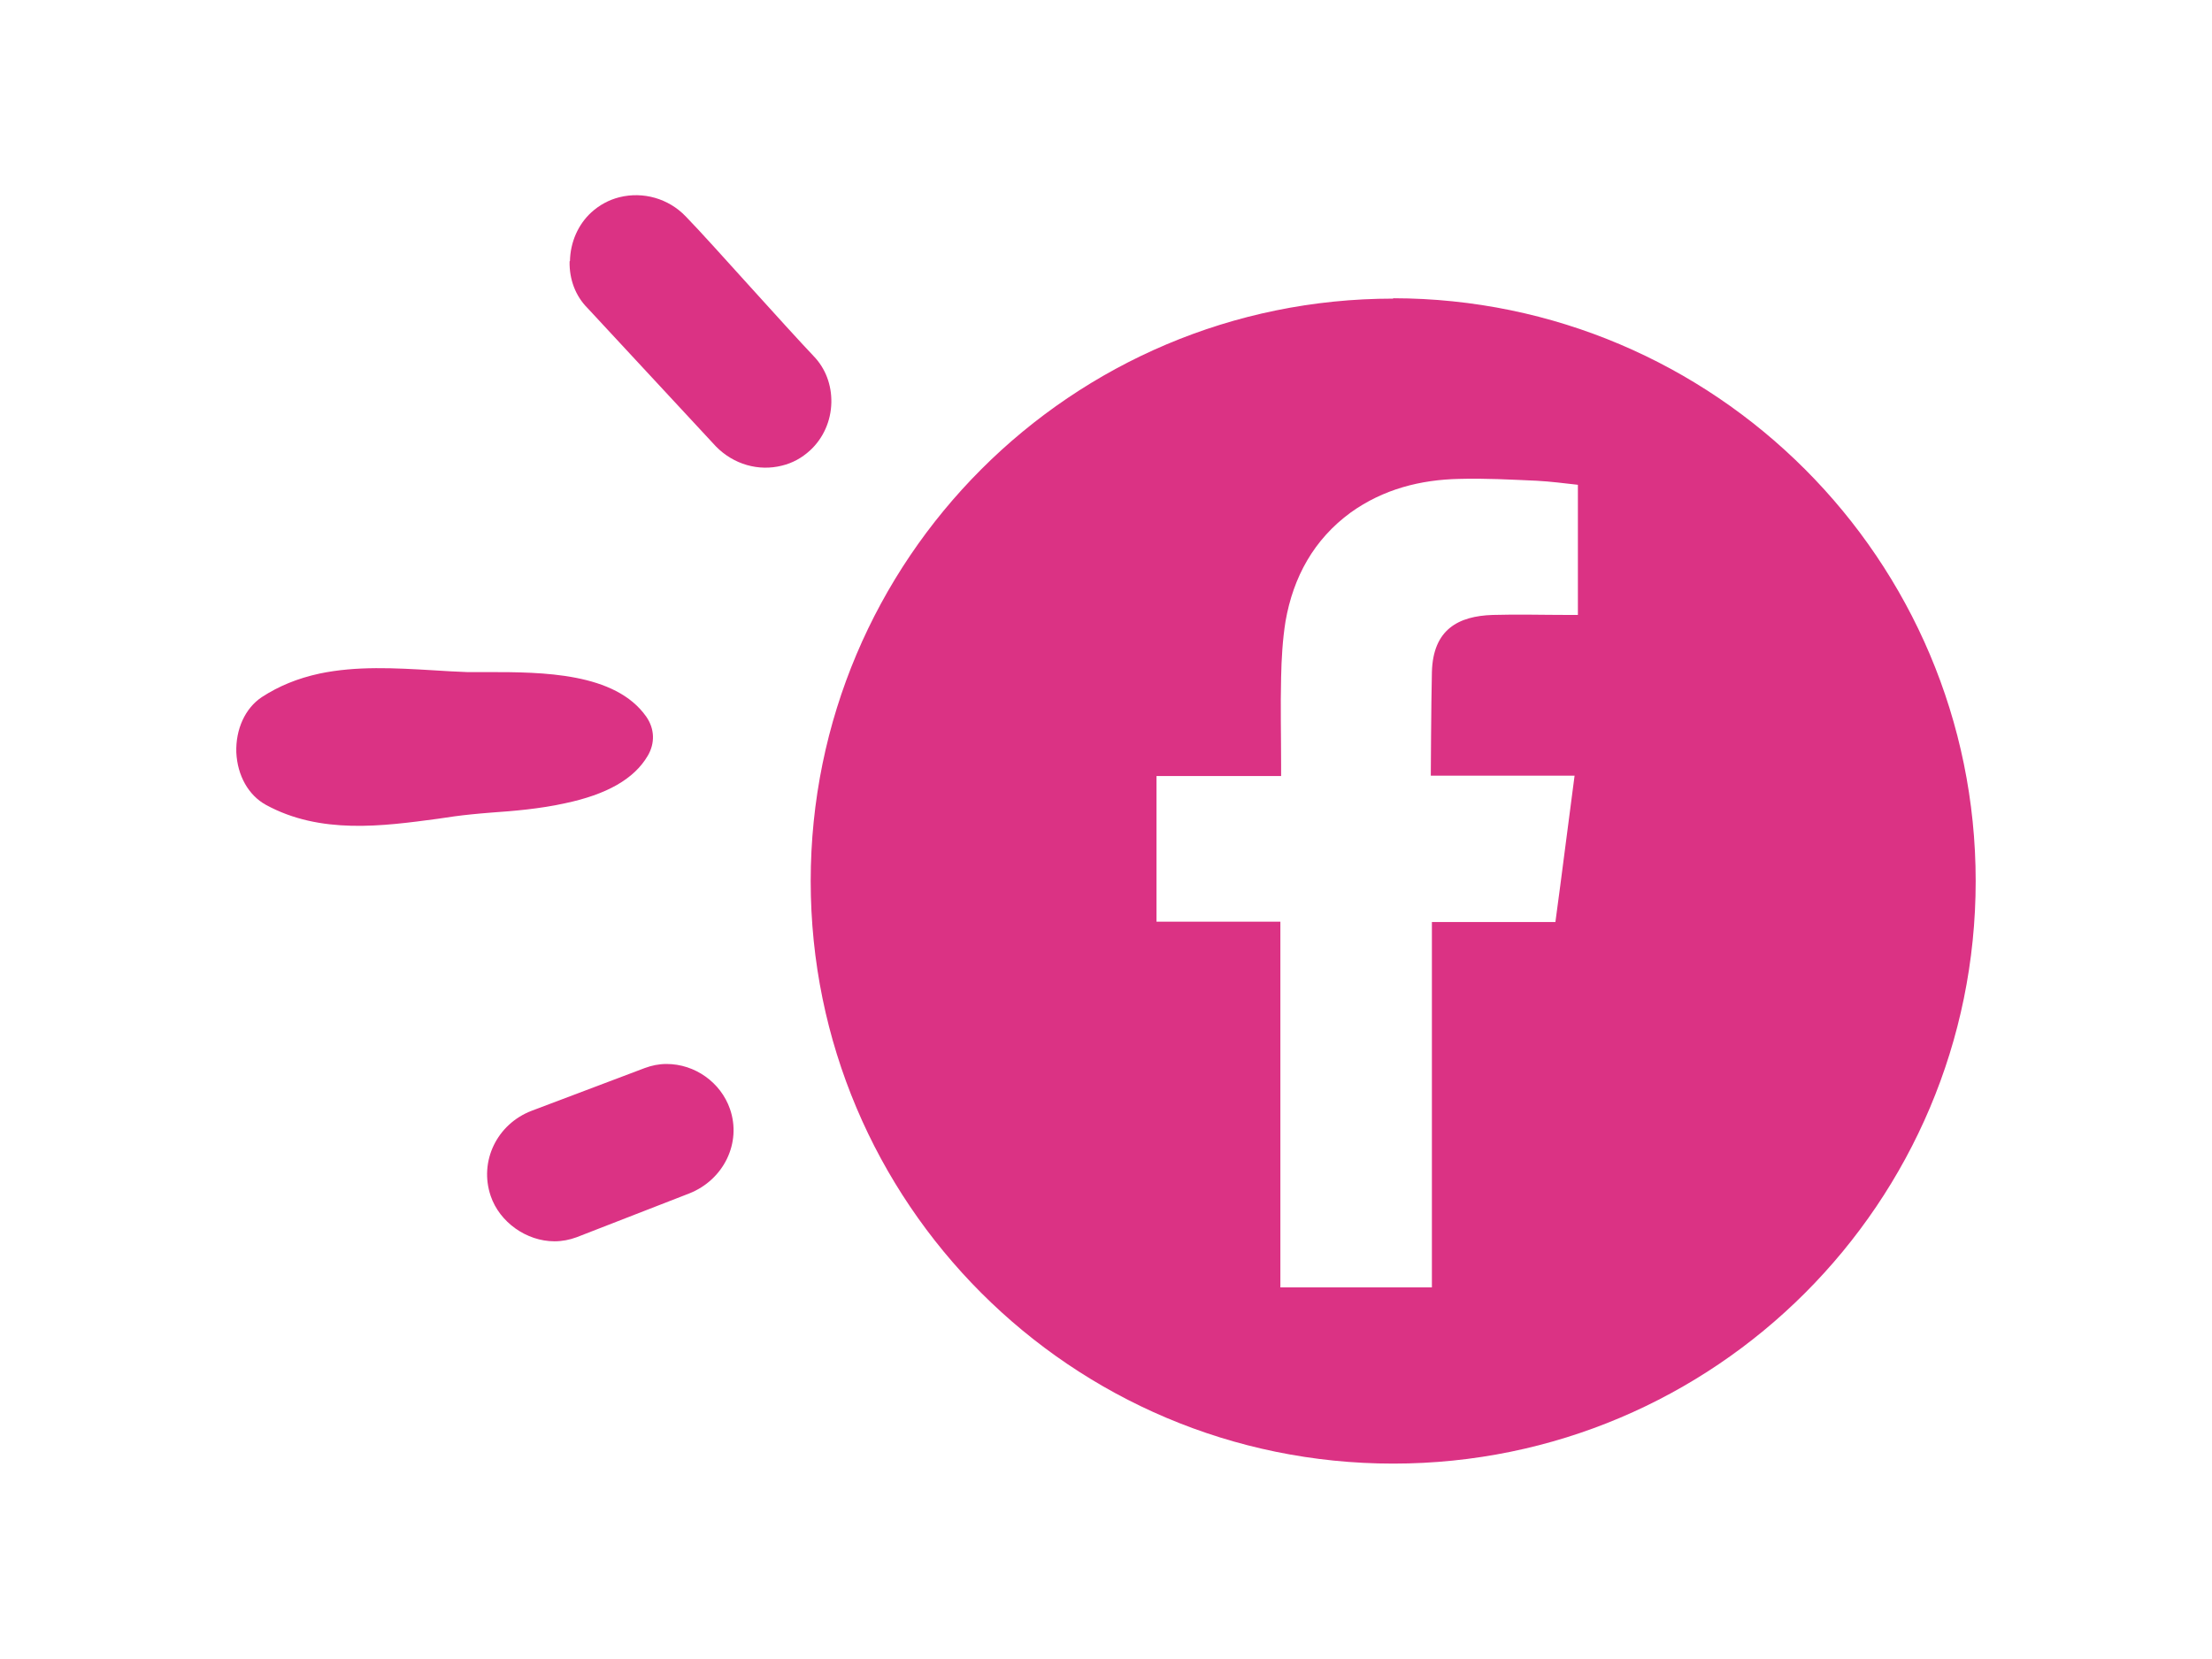 <?xml version="1.0" encoding="UTF-8"?>
<svg id="Cuadro_landing" data-name="Cuadro landing" xmlns="http://www.w3.org/2000/svg" viewBox="0 0 60 45">
  <defs>
    <style>
      .cls-1 {
        fill: #db3284;
        stroke-width: 0px;
      }
    </style>
  </defs>
  <path class="cls-1" d="M37.79,8.1c-8.73,0-15.8,7.08-15.8,15.8s7.07,15.8,15.8,15.8,15.8-7.08,15.8-15.8-7.08-15.8-15.8-15.81ZM42.81,16.68h-.28c-.68,0-1.36-.02-2.04,0-.93.03-1.62.39-1.65,1.55-.02.85-.03,2.81-.03,2.81,0,0,2.19,0,3.14,0,.24,0,.48,0,.76,0-.18,1.35-.34,2.65-.52,3.97h-3.35v9.91h-4.11v-9.92h-3.36v-3.95h3.38v-.3c0-.79-.02-1.59,0-2.38.01-.5.04-1.02.12-1.52.21-1.2.77-2.22,1.77-2.95.88-.63,1.89-.89,2.95-.91.7-.02,1.4.02,2.09.05.38.02.76.07,1.12.11v3.53ZM6.41,20.41c-.02-.63.24-1.2.69-1.5.46-.3.97-.51,1.57-.64,1-.21,2.05-.15,3.06-.09.33.02.63.04.94.05.17,0,.37,0,.58,0,1.45,0,3.44.01,4.28,1.21.23.33.24.72.04,1.06-.37.63-1.11,1.05-2.25,1.29h0c-.68.15-1.4.21-1.98.25-.21.02-.4.03-.56.05-.3.03-.59.07-.91.12-1.49.2-3.18.43-4.66-.38-.47-.26-.77-.79-.8-1.42ZM15.46,7.08c.01-.51.22-.99.58-1.32.22-.2.48-.34.76-.41.64-.16,1.33.03,1.8.52.39.4,1.08,1.17,1.75,1.91.66.73,1.35,1.49,1.72,1.88.32.33.49.78.48,1.26-.01.5-.22.97-.58,1.3-.22.2-.47.34-.76.41-.63.16-1.31-.03-1.79-.52l-3.48-3.75c-.33-.33-.5-.78-.49-1.27ZM14.42,30.13l3.07-1.16c.19-.07.38-.11.59-.11.77,0,1.47.5,1.72,1.22.32.92-.17,1.92-1.1,2.29l-3.06,1.19c-.19.07-.39.11-.6.11h0c-.76,0-1.49-.52-1.73-1.23-.32-.94.17-1.95,1.11-2.31Z"/>
</svg>